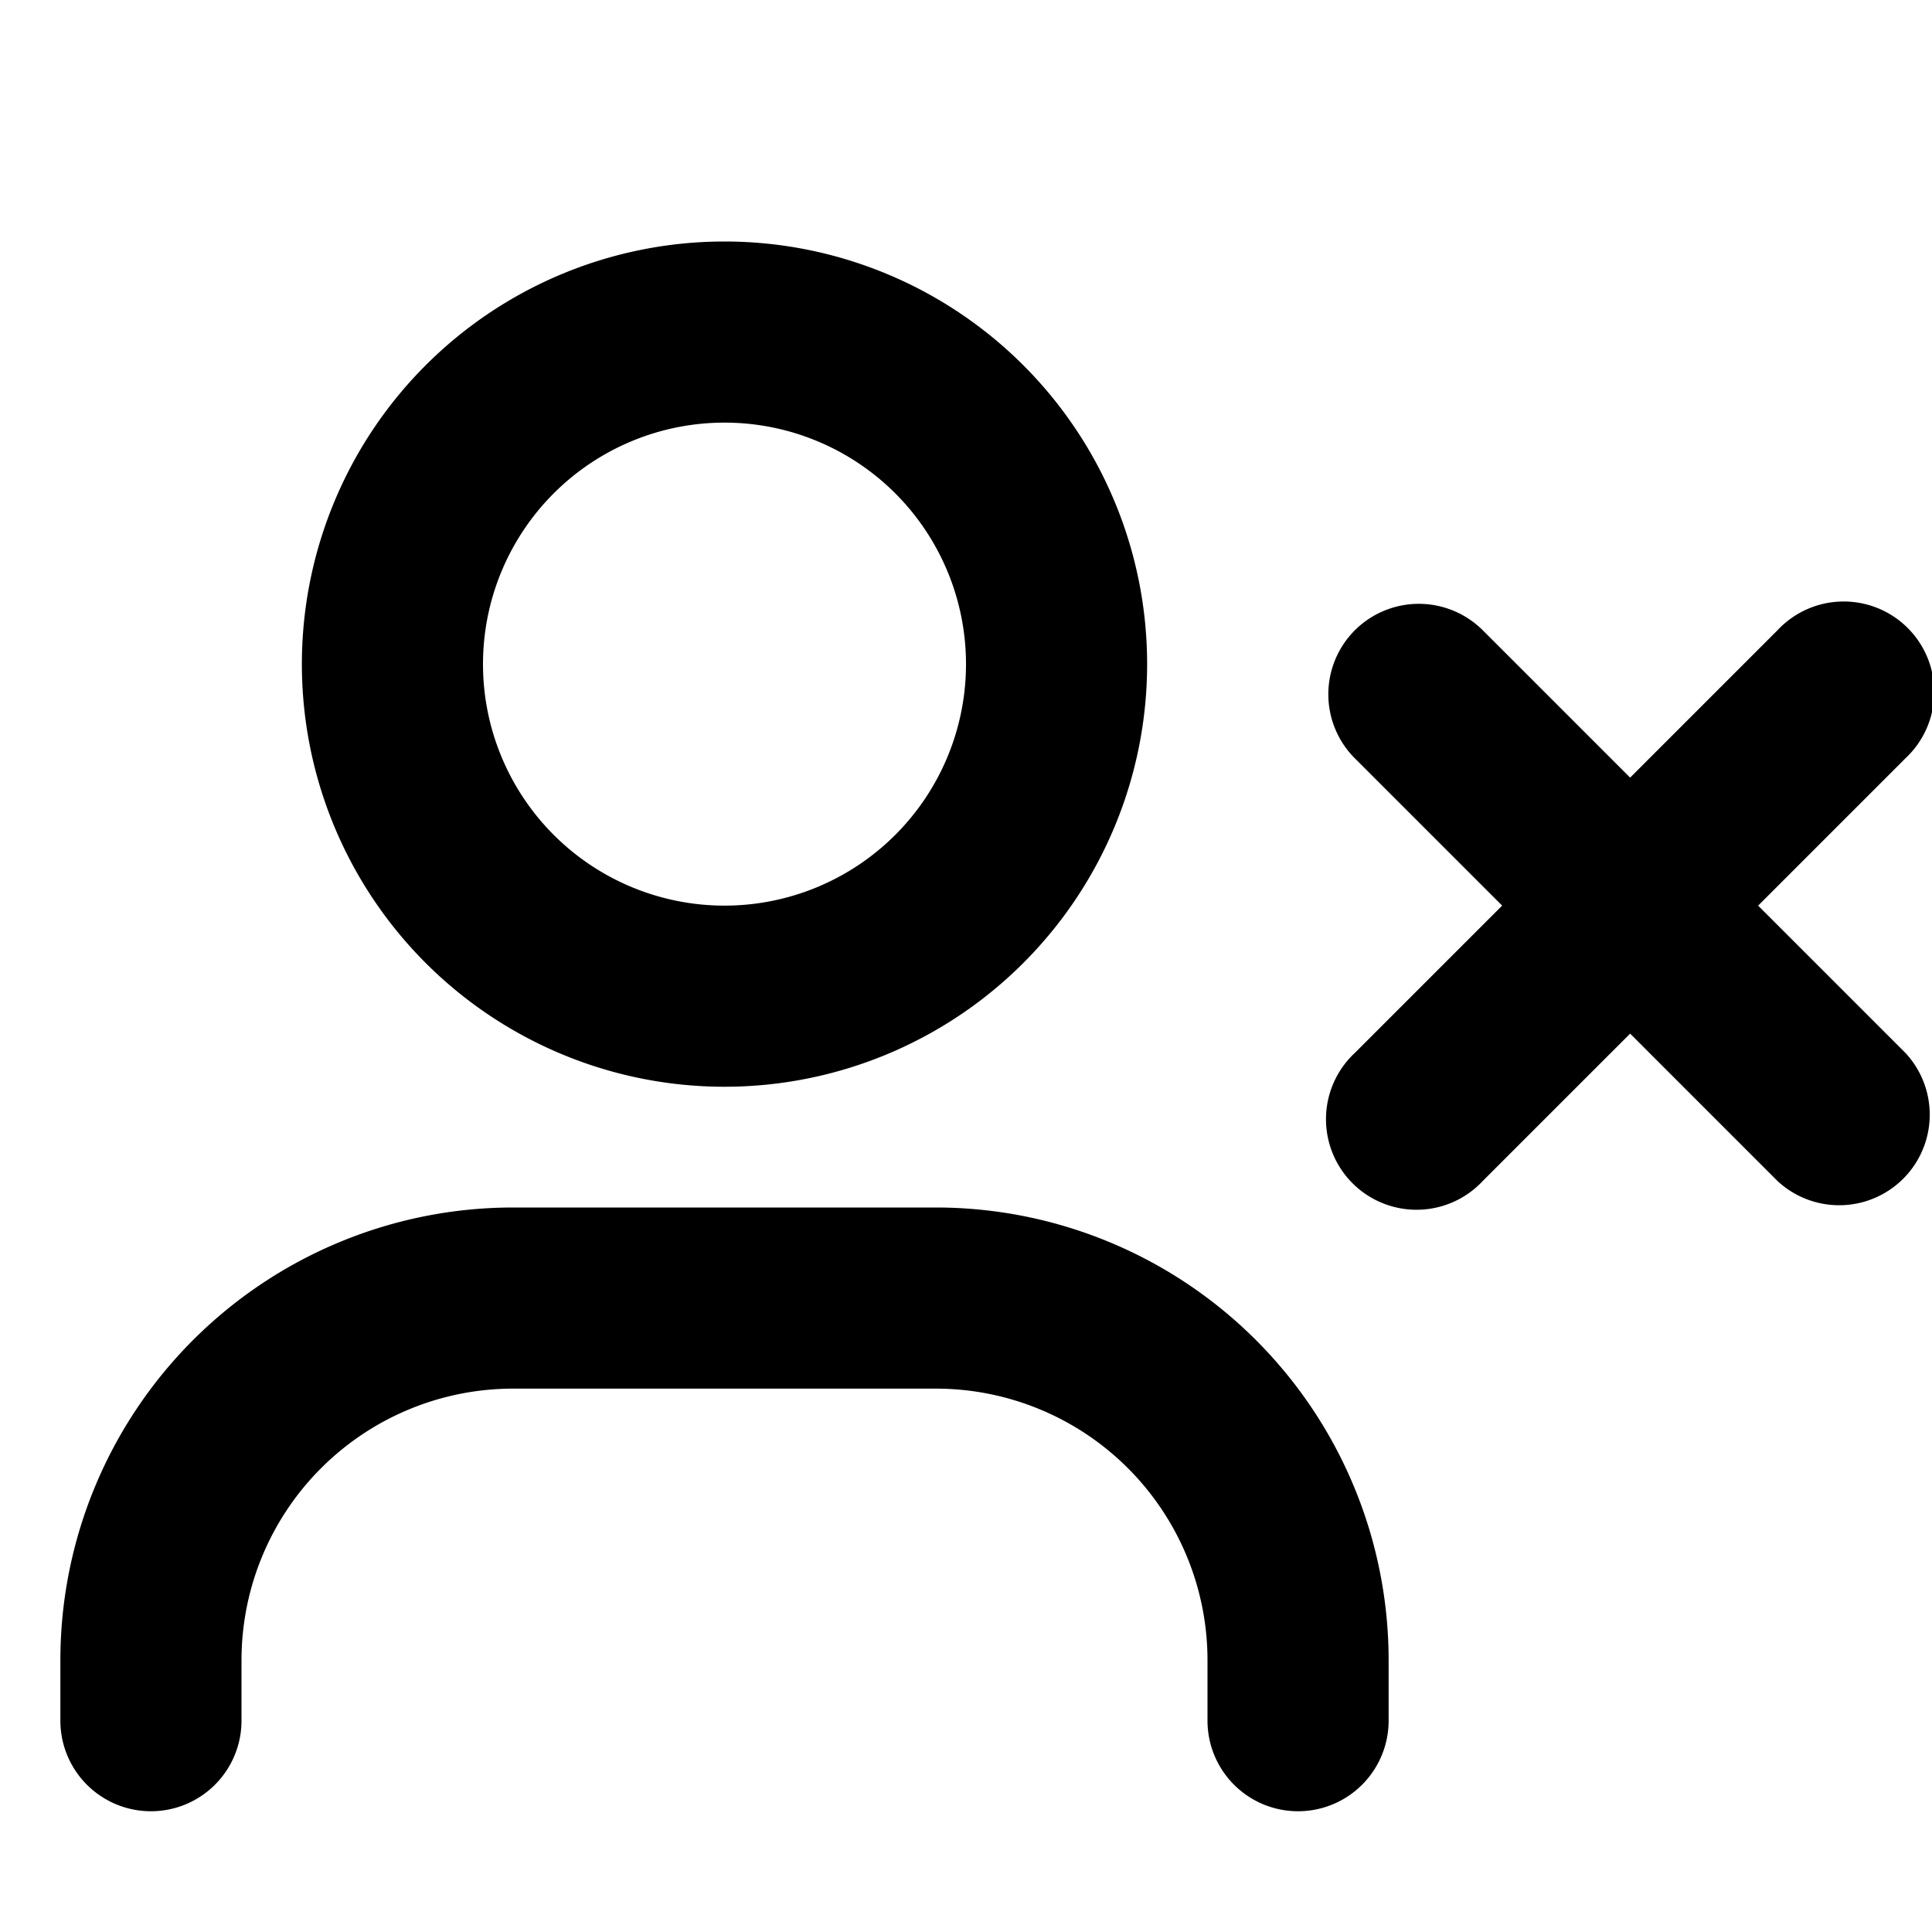 <svg xmlns="http://www.w3.org/2000/svg" width="16" height="16" fill="none" viewBox="0 0 16 16"><g fill="currentColor"><path fill-rule="evenodd" d="M6 2a3.5 3.5 0 100 7 3.5 3.5 0 000-7zM4 5.5a2 2 0 114 0 2 2 0 01-4 0z" clip-rule="evenodd"/><path d="M4.25 10A3.75 3.75 0 00.5 13.75v.5a.75.75 0 001.5 0v-.5a2.25 2.25 0 012.25-2.25h3.5A2.25 2.25 0 0110 13.75v.5a.75.75 0 001.5 0v-.5A3.75 3.75 0 007.75 10h-3.5zM11.22 5.22a.75.75 0 011.06 0l1.22 1.22 1.22-1.22a.75.75 0 111.06 1.06L14.56 7.5l1.22 1.22a.75.75 0 01-1.06 1.06L13.5 8.56l-1.22 1.22a.75.75 0 11-1.06-1.06l1.22-1.22-1.22-1.22a.75.75 0 010-1.06z"/></g></svg>